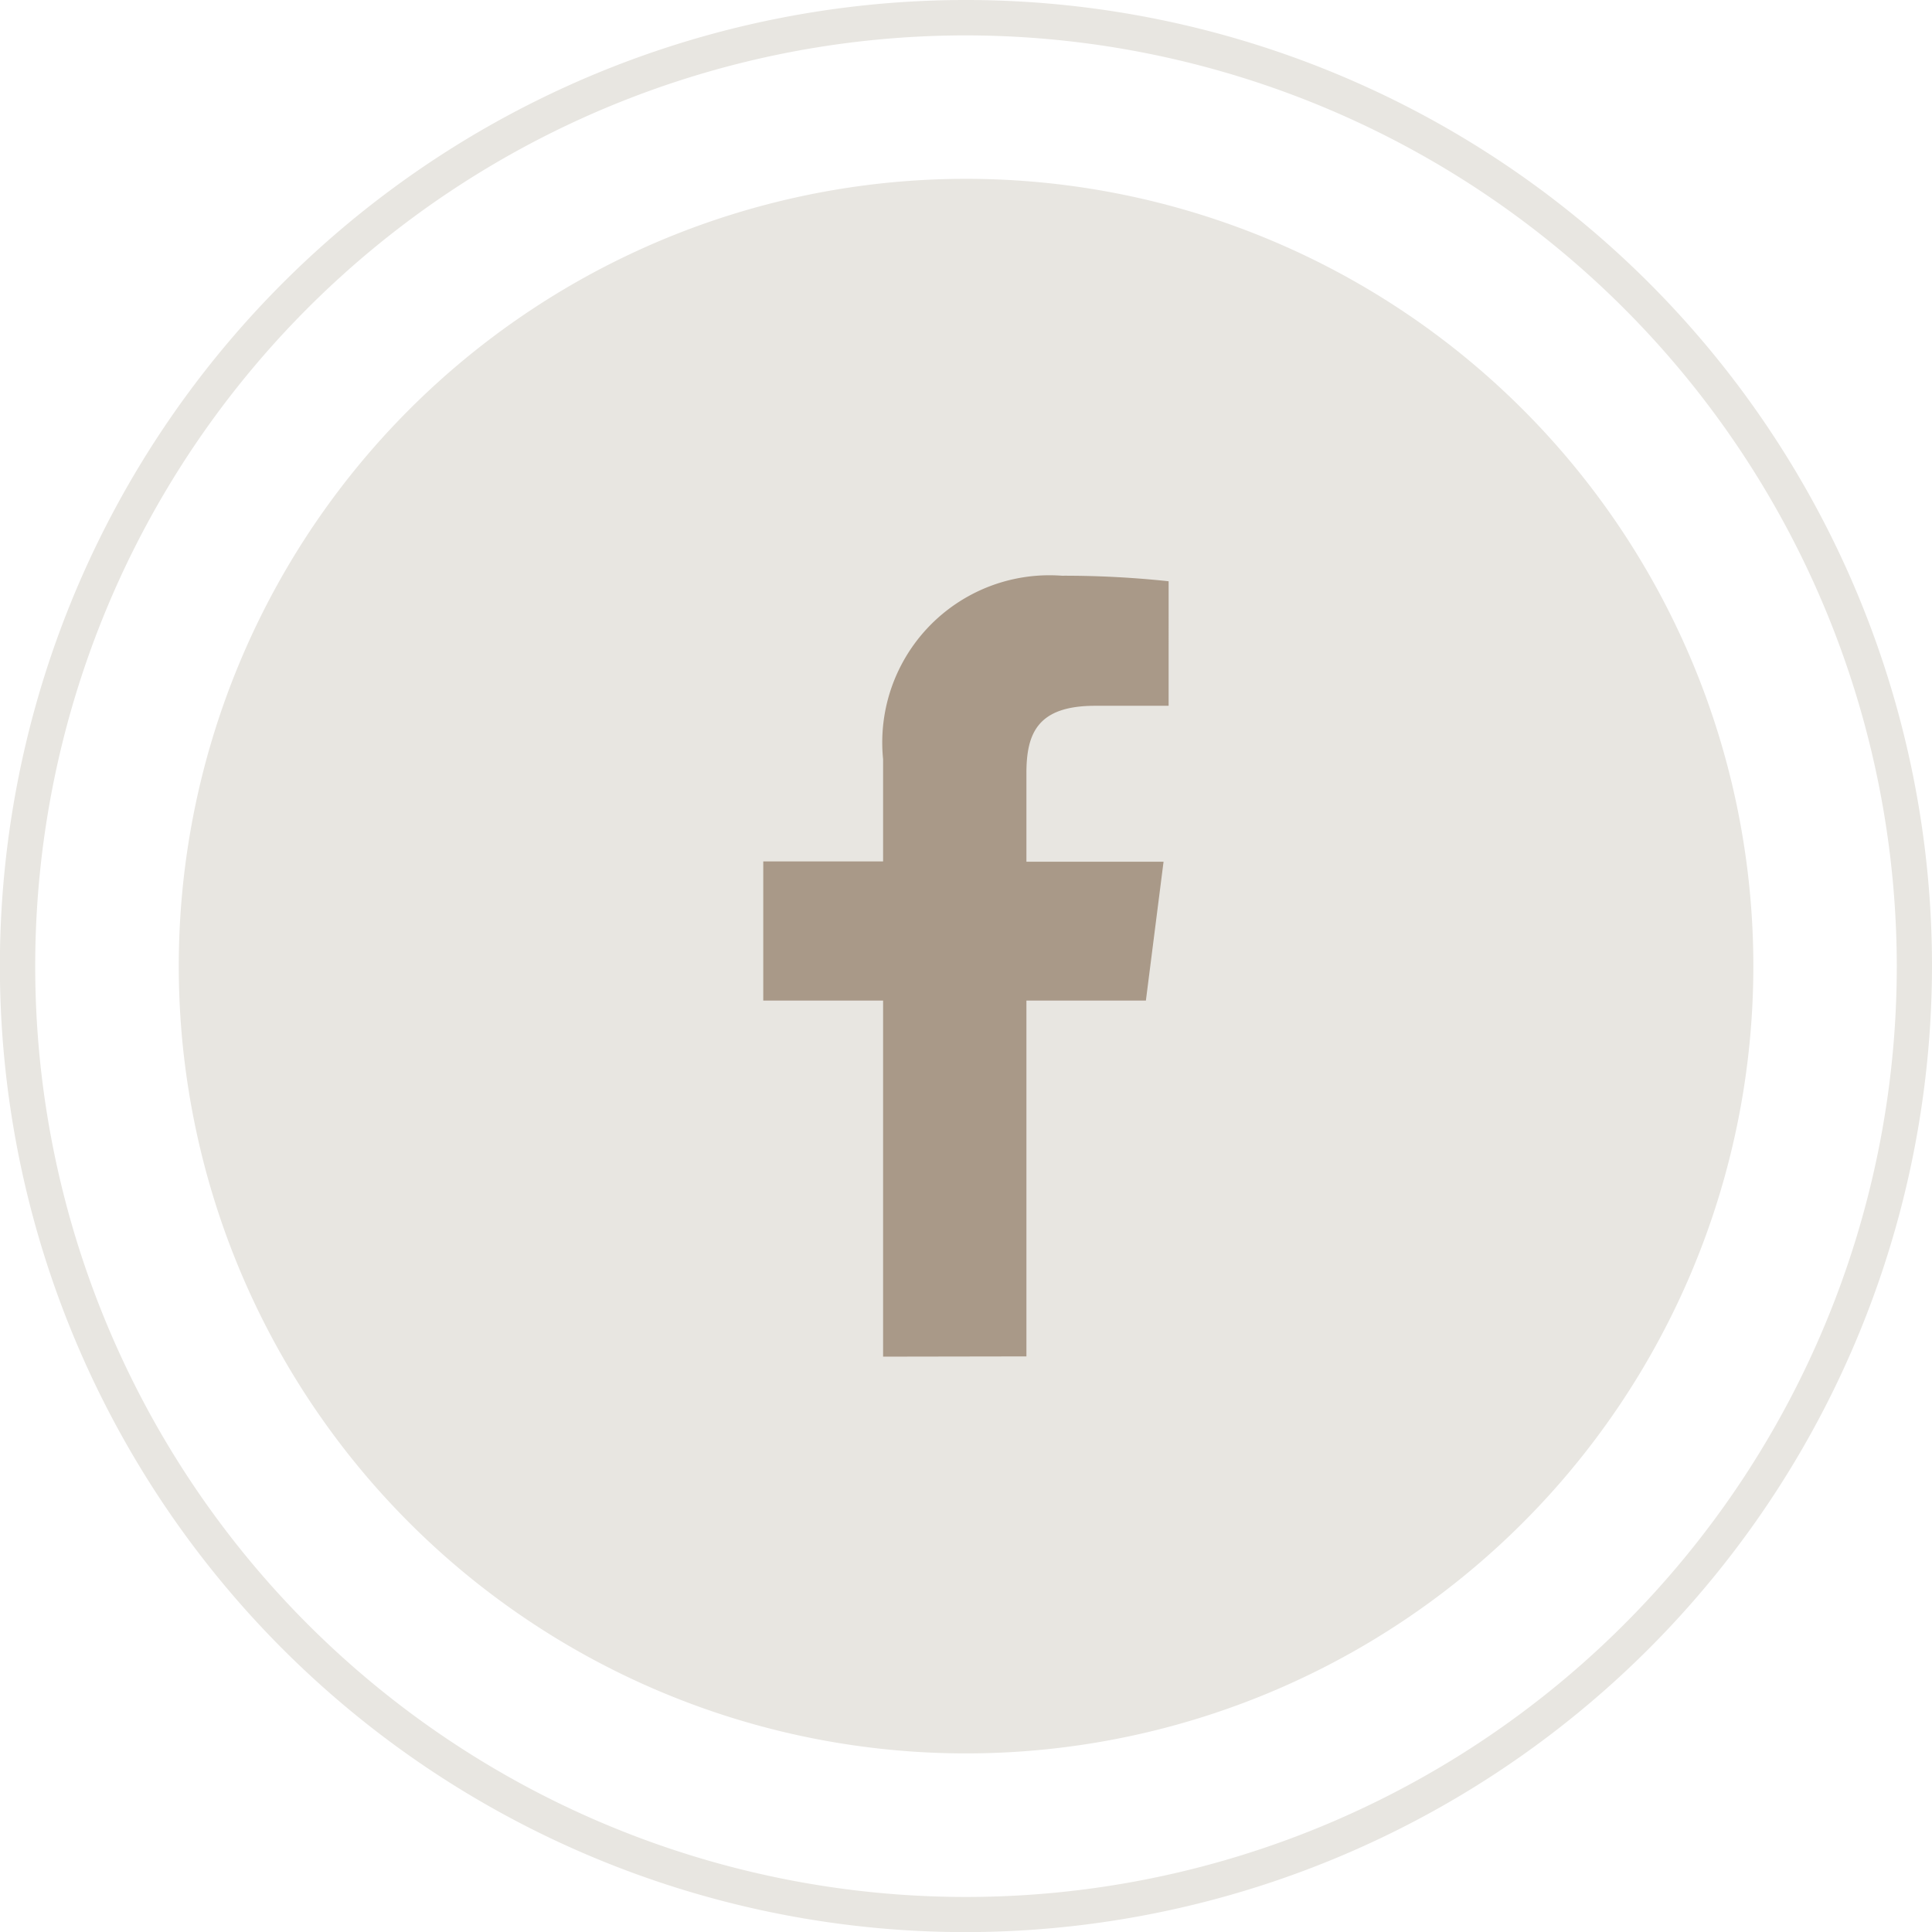 <?xml version="1.0" encoding="UTF-8"?> <svg xmlns="http://www.w3.org/2000/svg" width="32.81" height="32.811" viewBox="0 0 32.81 32.811"><g id="Facebook" transform="translate(1885.344 139.812)"><g id="Group_302" data-name="Group 302"><g id="Group_293" data-name="Group 293" transform="translate(-745.344 -6111)"><path id="Path_186" data-name="Path 186" d="M28.785,15.415a13.37,13.37,0,1,1-13.37-13.37,13.37,13.37,0,0,1,13.37,13.37" transform="translate(-1139.009 5972.18)" fill="#e8e6e1"></path><path id="Path_187" data-name="Path 187" d="M16.4,32.811A16.406,16.406,0,1,1,32.81,16.4,16.425,16.425,0,0,1,16.4,32.811M16.4.6A15.807,15.807,0,1,0,32.212,16.4,15.824,15.824,0,0,0,16.4.6" transform="translate(-1140 5971.189)" fill="#e8e6e1"></path><path id="Path_188" data-name="Path 188" d="M13.2,19.843V13.8h2.029l.3-2.358H13.2v-1.5c0-.683.19-1.148,1.168-1.148h1.247V6.679A16.742,16.742,0,0,0,13.8,6.585,2.839,2.839,0,0,0,10.766,9.7v1.737H8.731V13.8h2.035v6.047Z" transform="translate(-1135.769 5974.38)" fill="#a99988"></path></g></g></g></svg> 